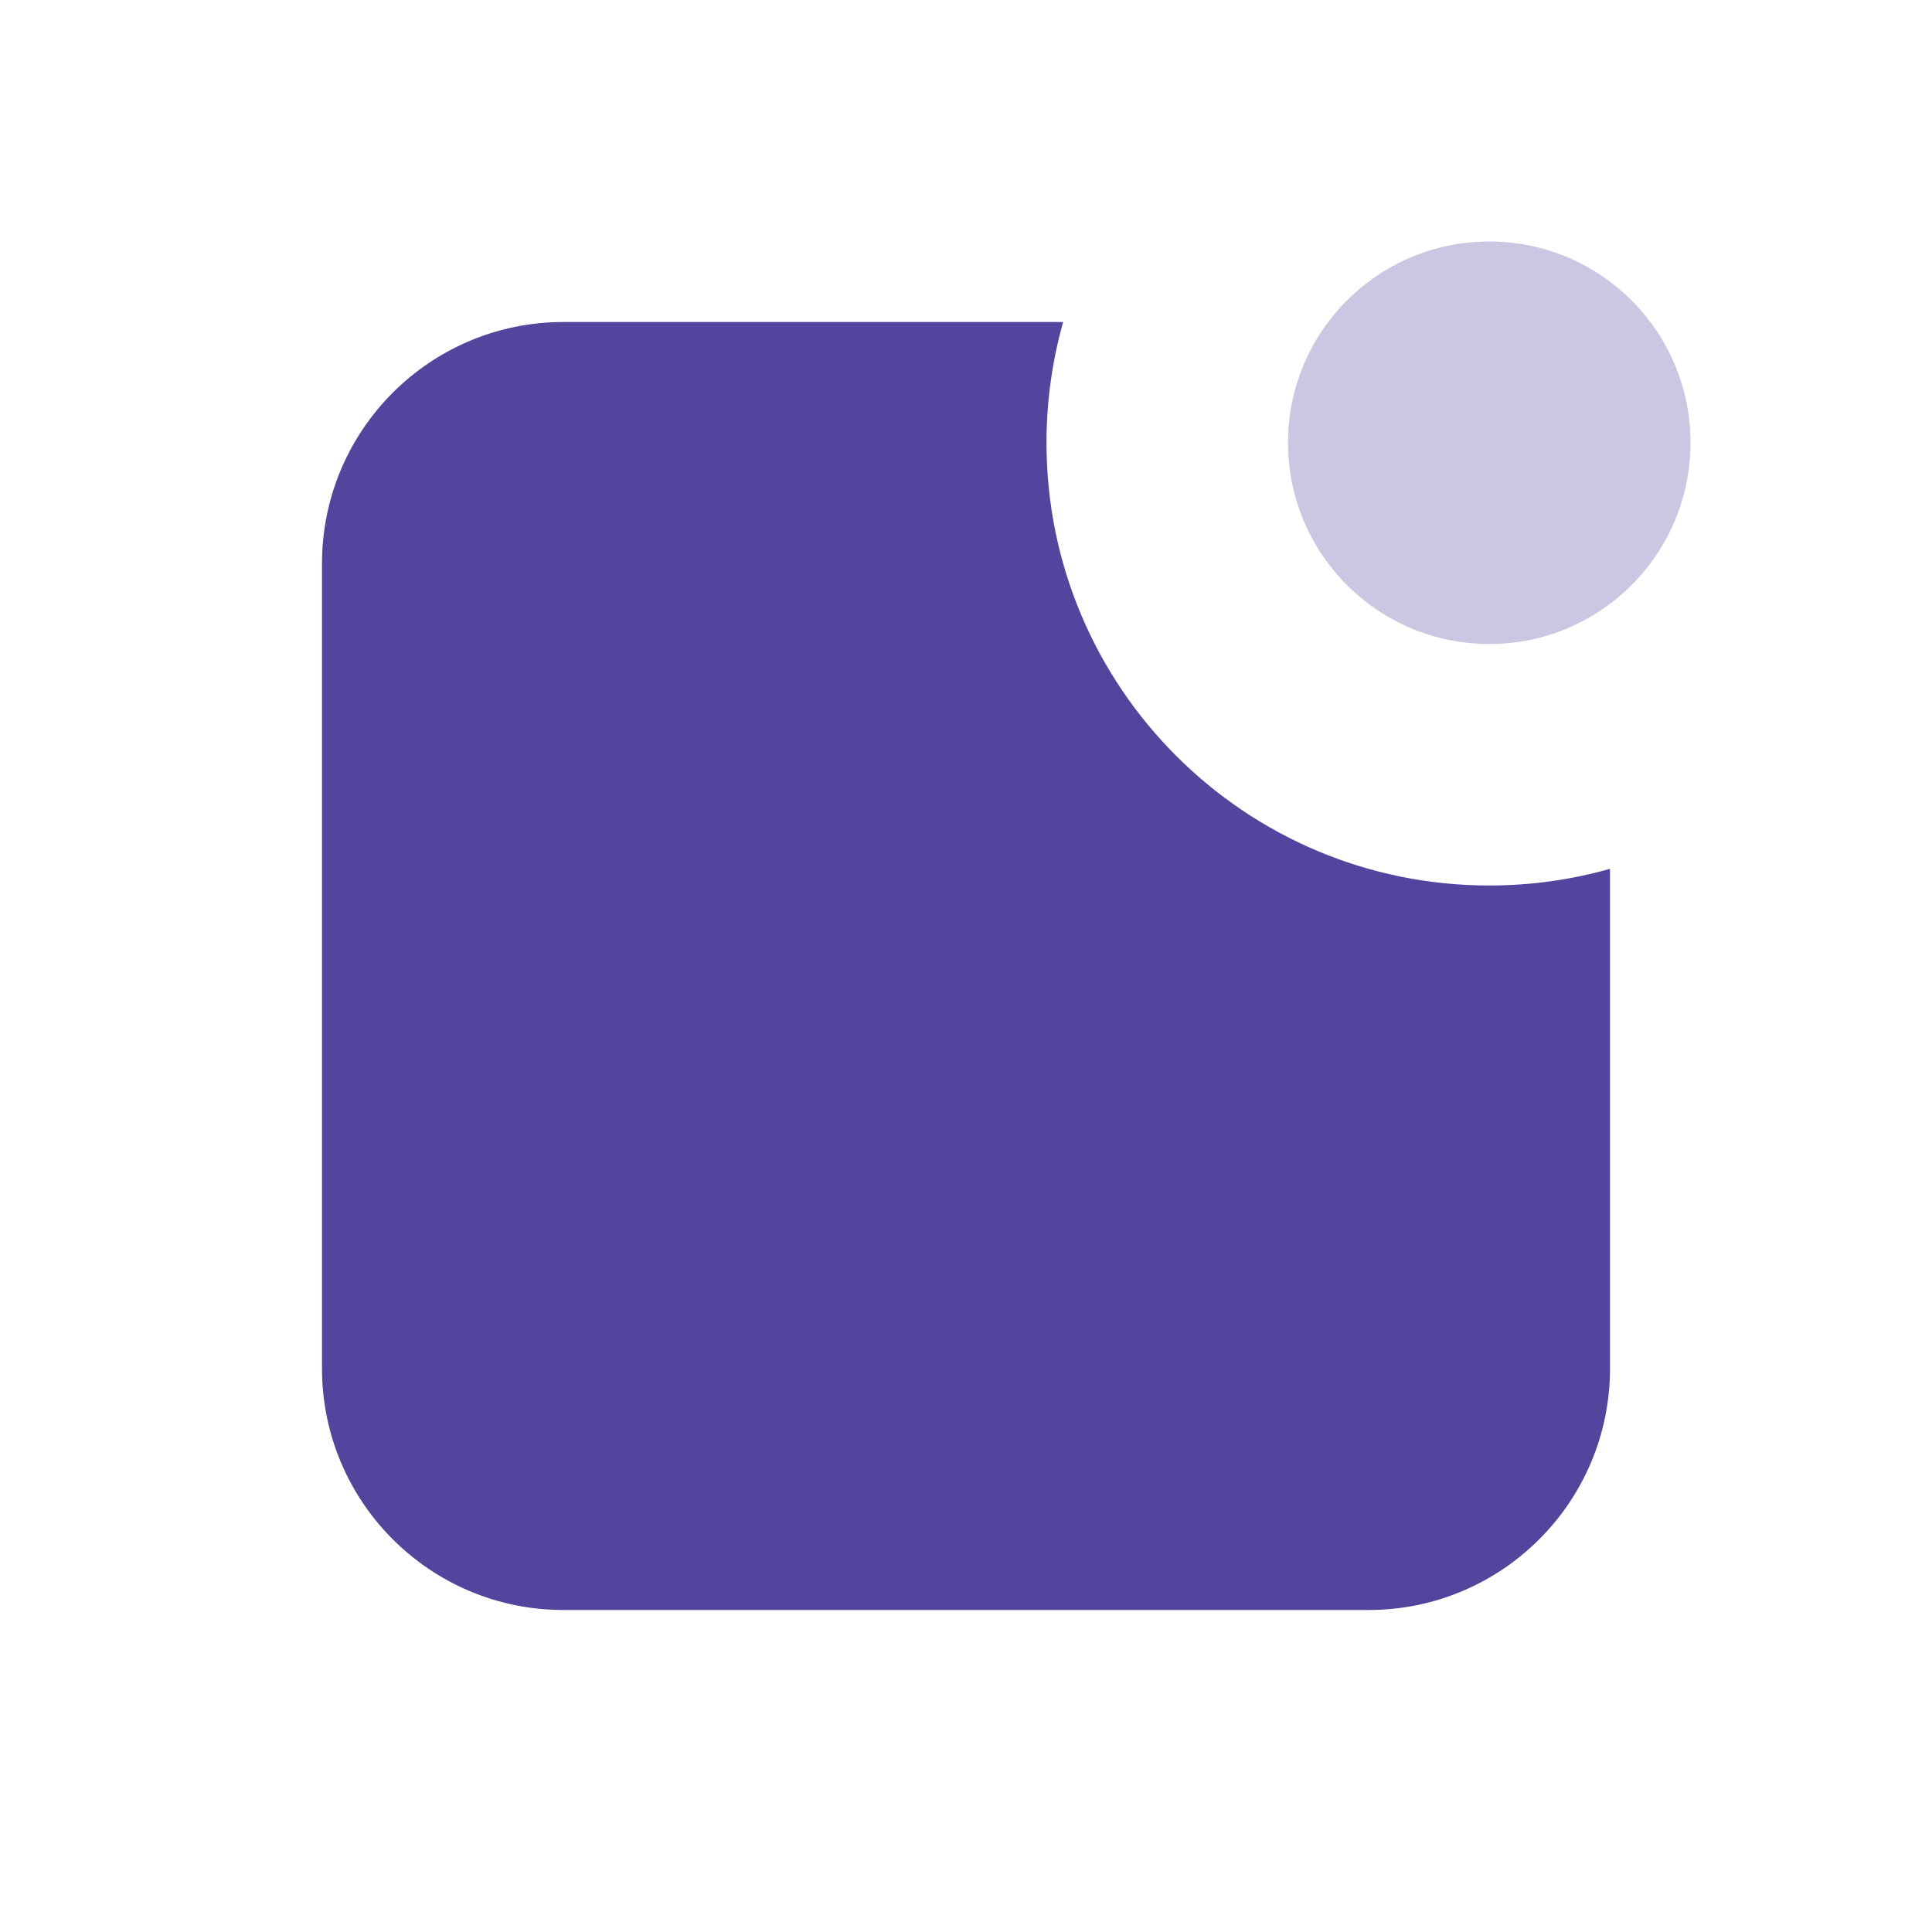 <svg width="24" height="24" viewBox="0 0 24 24" fill="none" xmlns="http://www.w3.org/2000/svg">
<path fill-rule="evenodd" clip-rule="evenodd" d="M20 10.793C19.523 10.928 19.02 11 18.5 11C15.462 11 13 8.538 13 5.5C13 4.98 13.072 4.477 13.207 4H7C5.343 4 4 5.343 4 7V17C4 18.657 5.343 20 7 20H17C18.657 20 20 18.657 20 17V10.793Z" fill="#51459E"/>
<path opacity="0.3" fill-rule="evenodd" clip-rule="evenodd" d="M18.5 8C19.881 8 21 6.881 21 5.5C21 4.119 19.881 3 18.5 3C17.119 3 16 4.119 16 5.5C16 6.881 17.119 8 18.5 8Z" fill="#51459E"/>
</svg>
